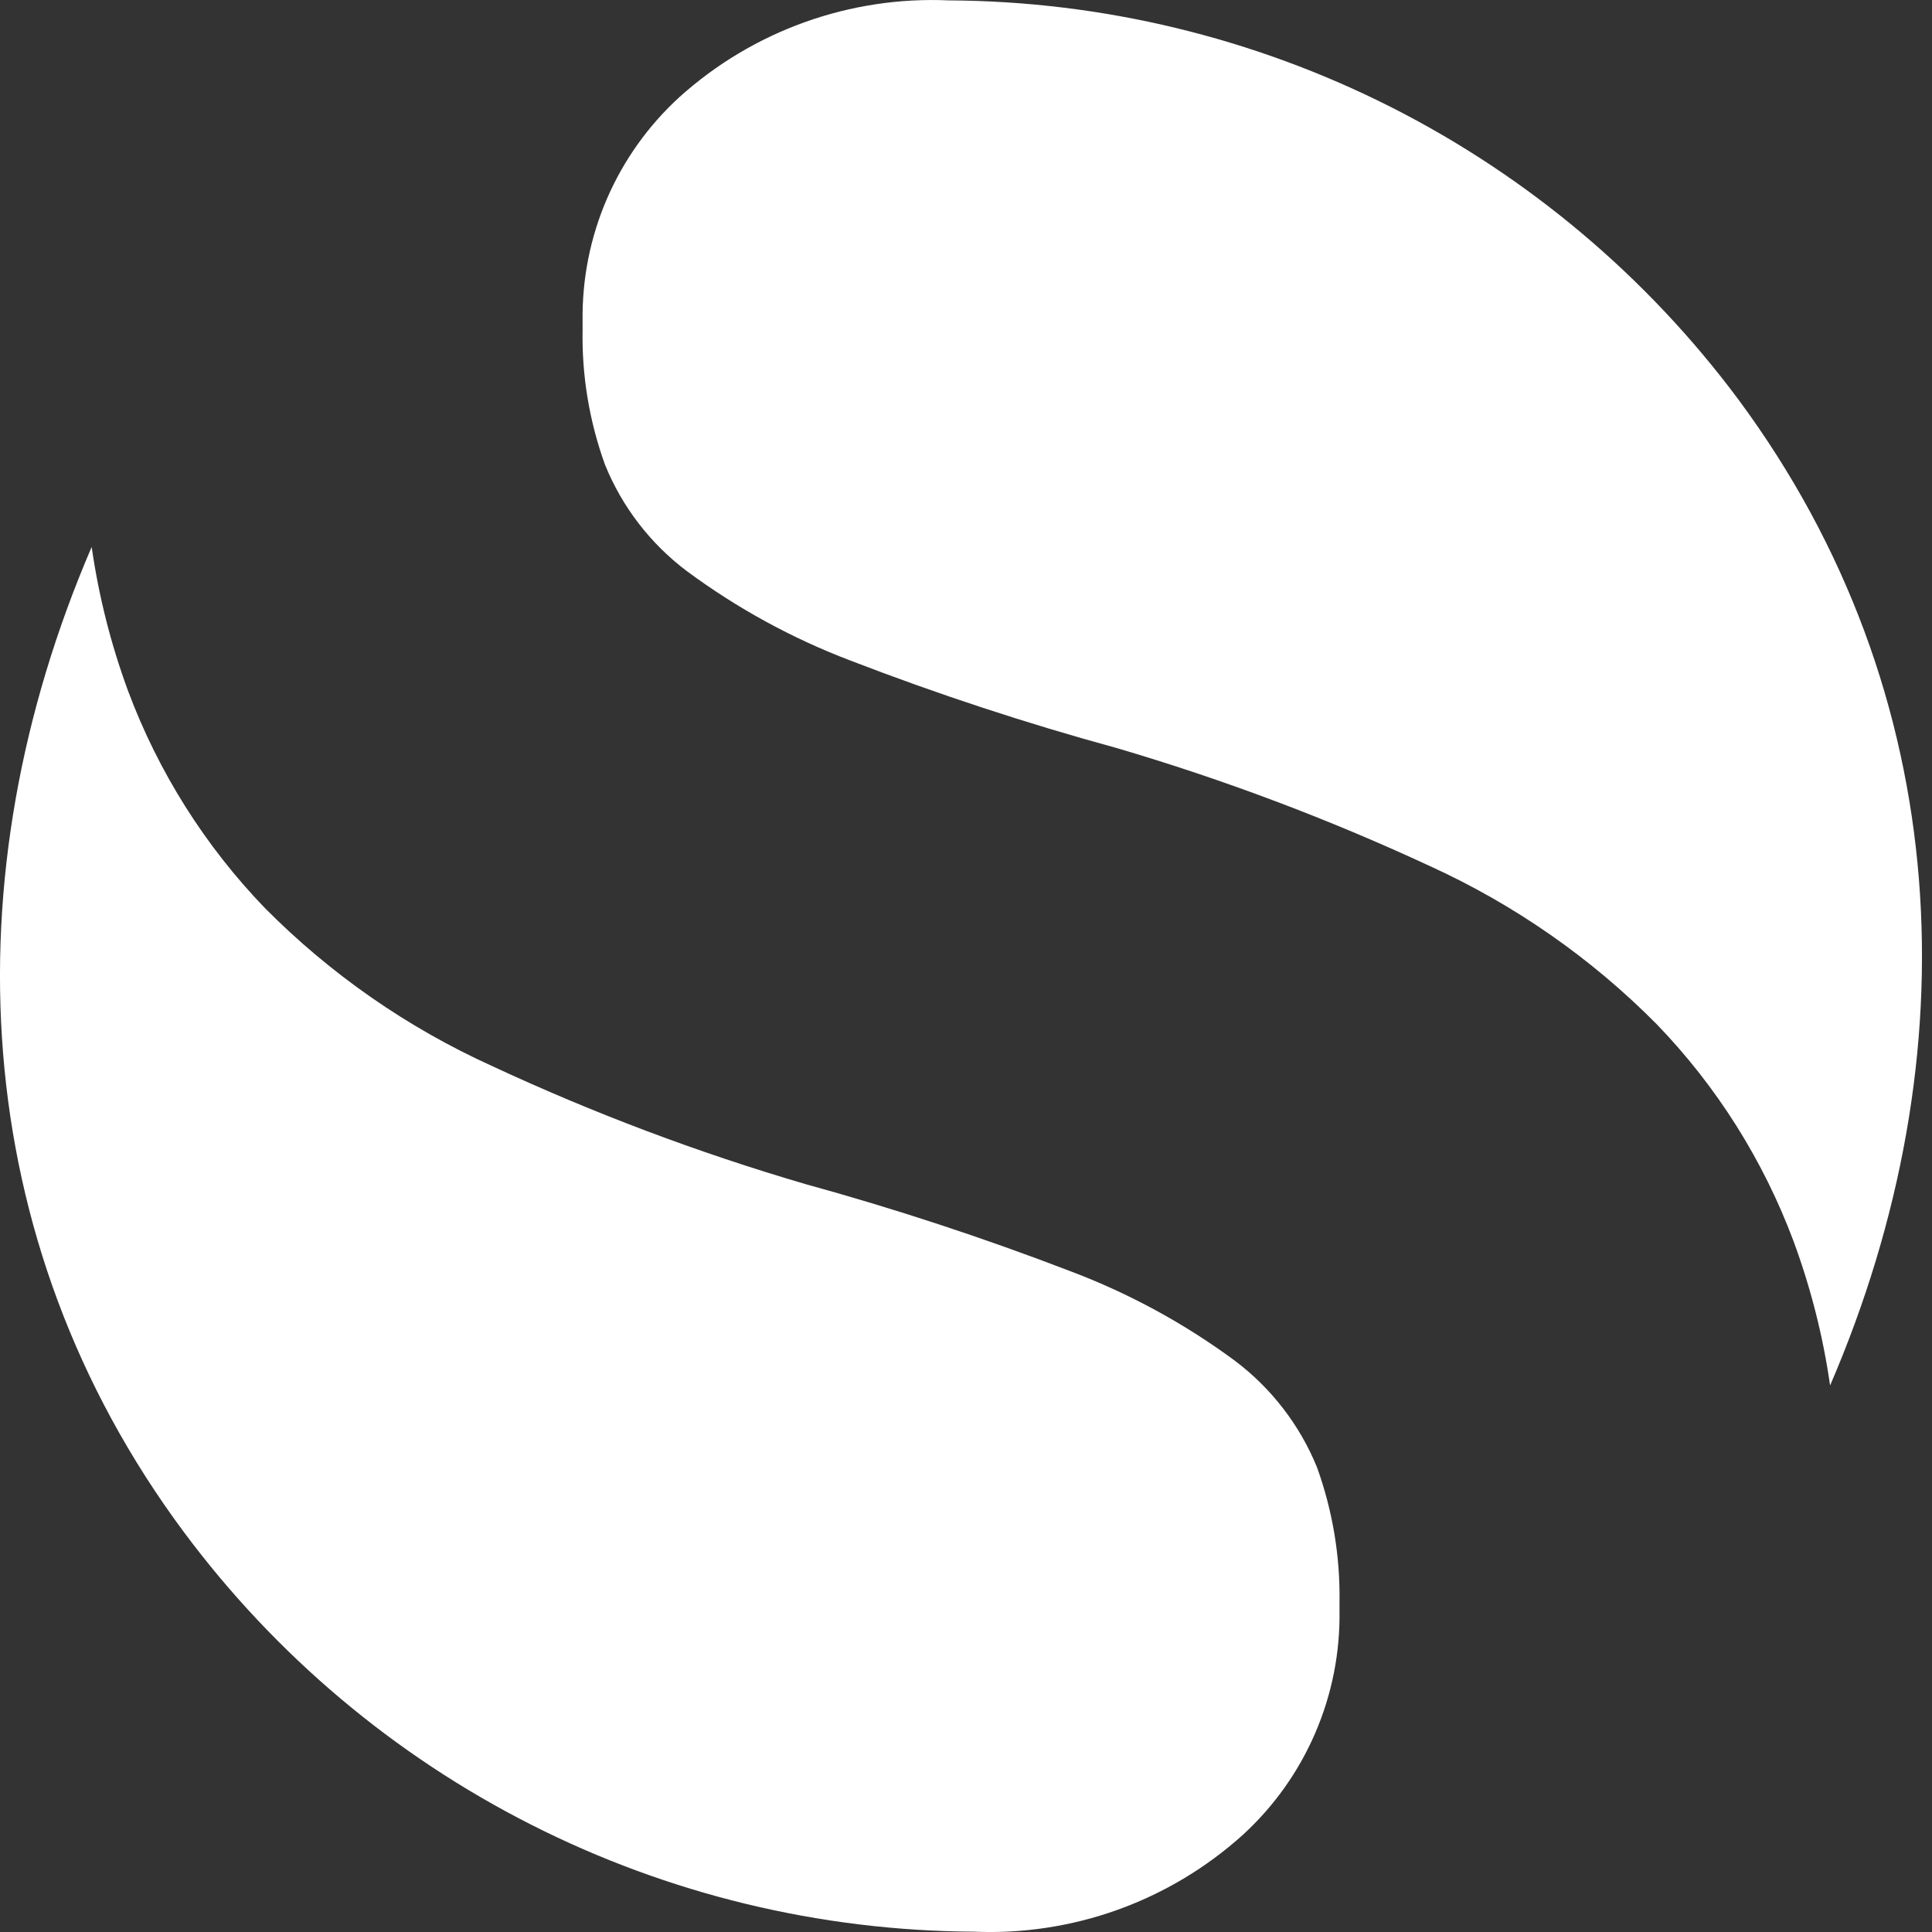 <svg width="40" height="40" viewBox="0 0 40 40" fill="none" xmlns="http://www.w3.org/2000/svg">
<rect x="0" y="0" width="40" height="40" fill="#333333" stroke="none"/>
<path fill-rule="evenodd" clip-rule="evenodd" d="M37.89 28.685C37.745 27.667 37.491 26.667 37.135 25.702C36.509 24.025 35.545 22.494 34.301 21.206C32.948 19.839 31.357 18.73 29.606 17.932C27.507 16.957 25.338 16.14 23.118 15.487C21.253 14.977 19.416 14.373 17.612 13.678C16.401 13.218 15.26 12.594 14.22 11.824C13.466 11.257 12.88 10.495 12.526 9.621C12.201 8.723 12.043 7.774 12.062 6.819V6.659C12.048 5.786 12.219 4.921 12.564 4.12C12.91 3.318 13.422 2.6 14.066 2.011C15.59 0.637 17.594 -0.083 19.645 0.008C22.824 0.024 25.955 0.78 28.793 2.214C31.63 3.649 34.095 5.723 35.993 8.273C40.486 14.345 40.83 21.865 37.89 28.685Z" fill="white"/>
<path fill-rule="evenodd" clip-rule="evenodd" d="M1.898 11.324C2.044 12.343 2.297 13.344 2.653 14.309C3.28 15.985 4.244 17.515 5.487 18.803C6.84 20.167 8.431 21.274 10.181 22.068C12.279 23.045 14.447 23.862 16.667 24.513C18.531 25.026 20.365 25.629 22.169 26.322C23.384 26.781 24.529 27.405 25.573 28.177C26.325 28.745 26.911 29.506 27.267 30.379C27.591 31.277 27.749 32.227 27.733 33.181V33.342C27.747 34.214 27.576 35.08 27.23 35.882C26.885 36.683 26.373 37.402 25.729 37.991C24.205 39.364 22.202 40.083 20.152 39.993C16.972 39.975 13.84 39.218 11.003 37.781C8.165 36.345 5.701 34.268 3.804 31.716C-0.692 25.664 -1.038 18.147 1.898 11.324Z" fill="white"/>
</svg>
